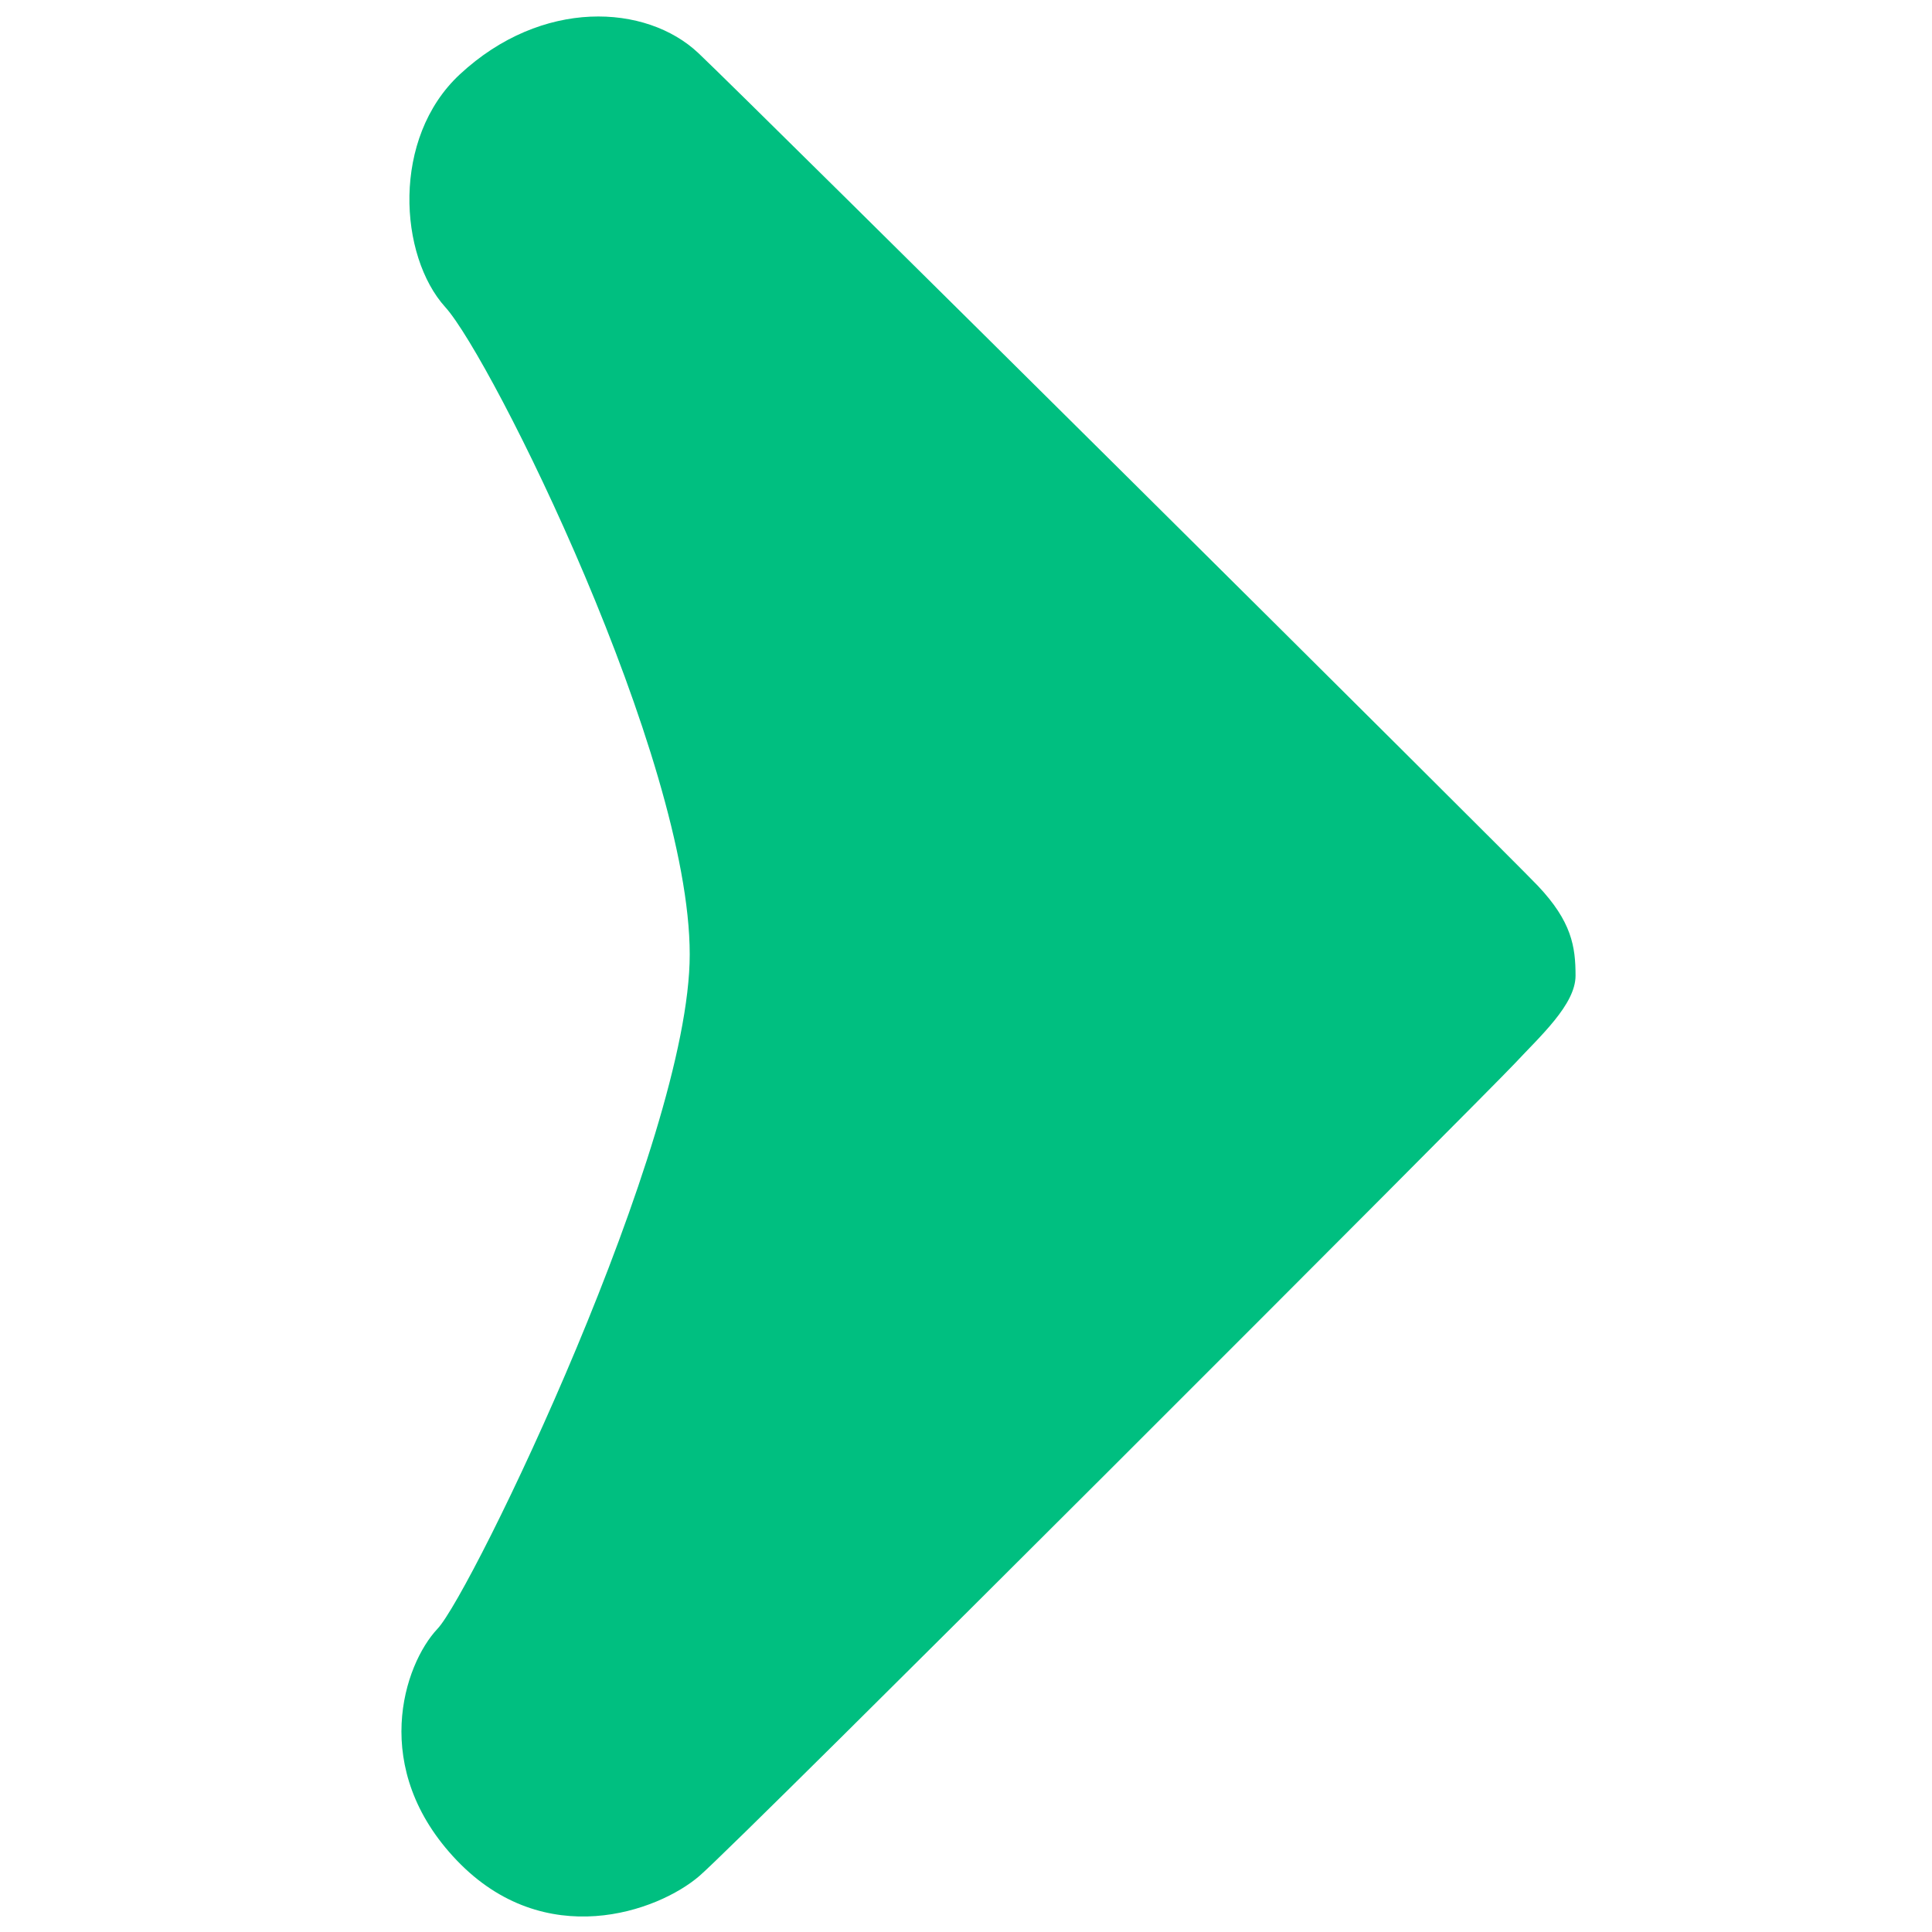 <svg xmlns="http://www.w3.org/2000/svg" xmlns:xlink="http://www.w3.org/1999/xlink" preserveAspectRatio="xMidYMid meet" width="1000" height="1000" viewBox="0 0 1000 1000" style="width:100%;height:100%"><defs><animate attributeType="XML" attributeName="opacity" dur="10s" from="0" to="1" xlink:href="#time_group"/></defs><g id="_R_G"><g id="_R_G_L_0_G" transform=" translate(500, 500) translate(0, 0)"><path id="_R_G_L_0_G_D_0_P_0" fill="#00bf80" fill-opacity="1" fill-rule="nonzero" d=" M-138.5 -472.5 C-165.5,-498 -219.5,-501 -262,-461.5 C-297.53,-428.48 -293.5,-367.5 -269.5,-341 C-245.5,-314.5 -143,-108.08 -143,-6 C-143,91 -256,324.5 -273.5,343 C-291,361.5 -309,415.5 -263.5,463 C-218,510.5 -159.5,489.5 -138,471 C-116.5,452.5 271,64.5 284,50.5 C297,36.5 315.5,20 315.5,5 C315.5,-10 313.5,-23 296,-41.5 C280.69,-57.68 -111.5,-447 -138.5,-472.5z "/></g></g><g id="time_group"/></svg>
